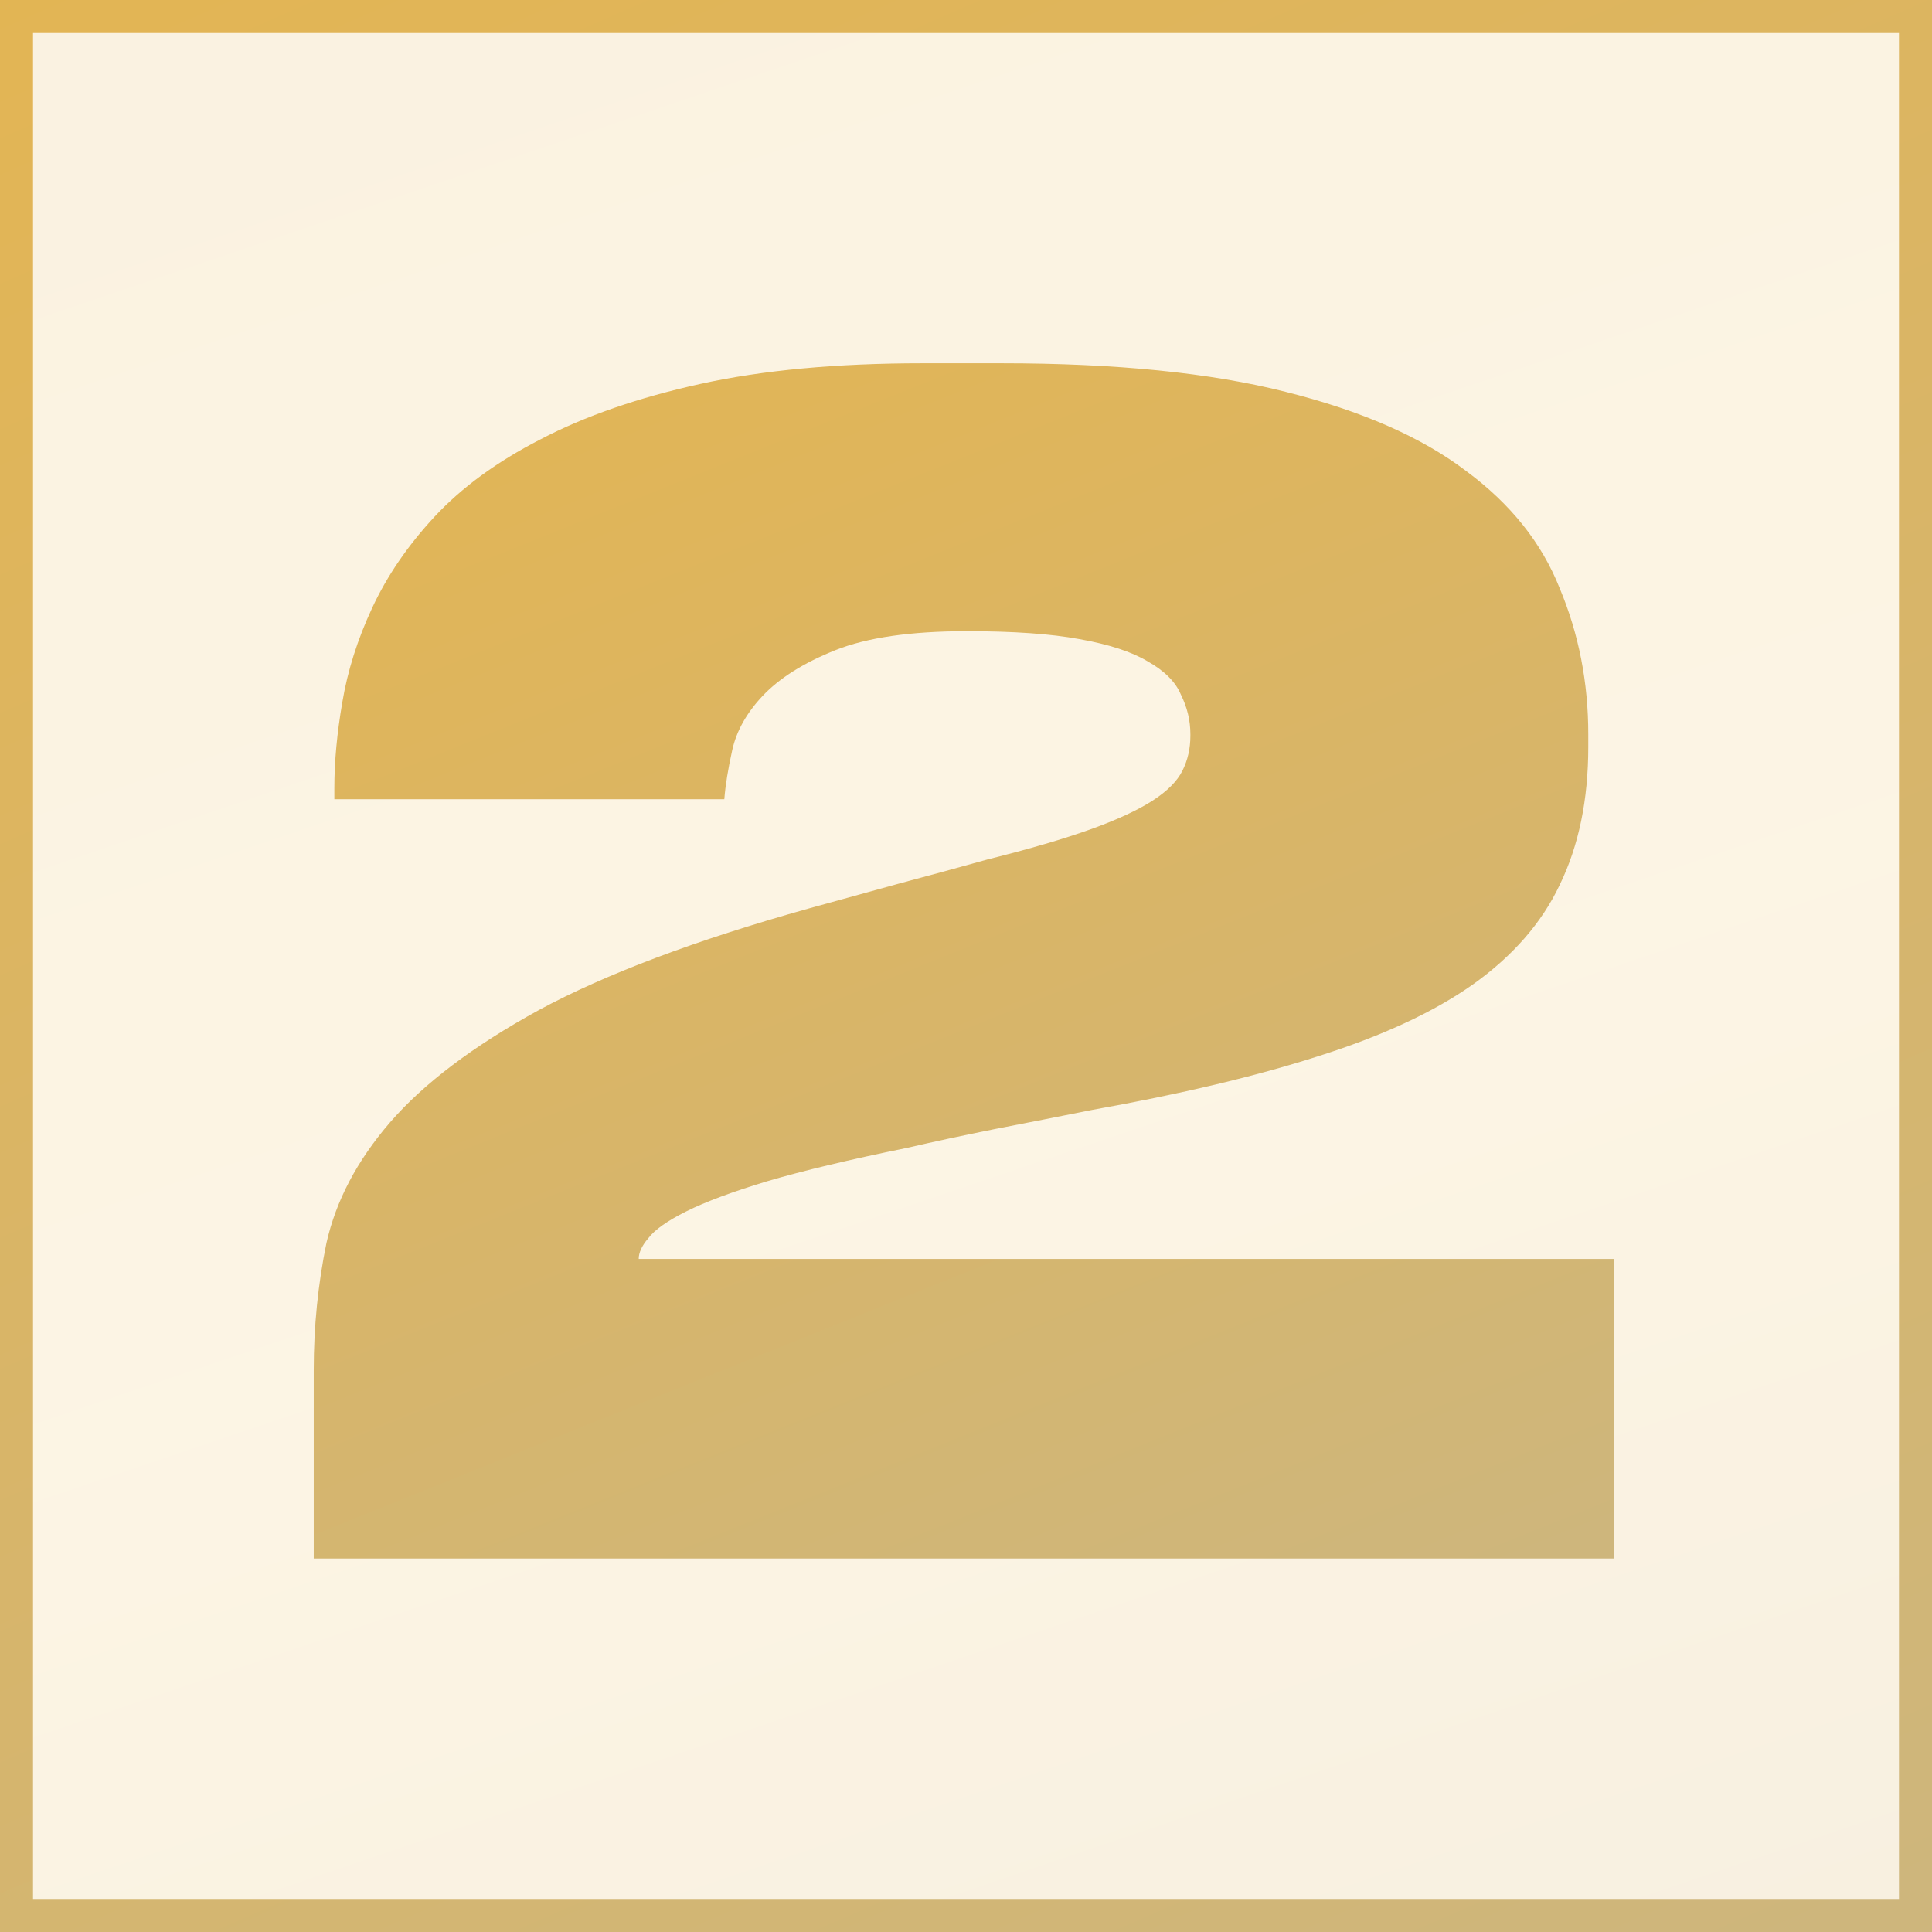 <?xml version="1.0" encoding="UTF-8"?> <svg xmlns="http://www.w3.org/2000/svg" width="117" height="117" viewBox="0 0 117 117" fill="none"> <rect x="1" y="1" width="115" height="115" fill="url(#paint0_linear_2008_3239)" fill-opacity="0.15" stroke="url(#paint1_linear_2008_3239)" stroke-width="2"></rect> <path d="M19 94.384V82.96C19 80.336 19.256 77.776 19.768 75.28C20.344 72.72 21.624 70.288 23.608 67.984C25.656 65.616 28.664 63.344 32.632 61.168C36.664 58.992 42.104 56.944 48.952 55.024C50.808 54.512 52.664 54 54.52 53.488C56.44 52.976 58.2 52.496 59.8 52.048C62.36 51.408 64.44 50.8 66.04 50.224C67.64 49.648 68.888 49.072 69.784 48.496C70.68 47.92 71.288 47.312 71.608 46.672C71.928 46.032 72.088 45.328 72.088 44.56V44.464C72.088 43.632 71.896 42.832 71.512 42.064C71.192 41.296 70.52 40.624 69.496 40.048C68.536 39.472 67.16 39.024 65.368 38.704C63.64 38.384 61.368 38.224 58.552 38.224C55.16 38.224 52.504 38.608 50.584 39.376C48.664 40.144 47.192 41.072 46.168 42.16C45.208 43.184 44.6 44.272 44.344 45.424C44.088 46.576 43.928 47.568 43.864 48.4H20.248V47.728C20.248 46.128 20.408 44.4 20.728 42.544C21.048 40.624 21.656 38.704 22.552 36.784C23.448 34.864 24.696 33.04 26.296 31.312C27.96 29.52 30.104 27.952 32.728 26.608C35.416 25.2 38.648 24.08 42.424 23.248C46.2 22.416 50.68 22 55.864 22H60.664C67.576 22 73.304 22.576 77.848 23.728C82.456 24.88 86.104 26.48 88.792 28.528C91.48 30.512 93.368 32.88 94.456 35.632C95.608 38.384 96.184 41.328 96.184 44.464V45.232C96.184 48.432 95.608 51.216 94.456 53.584C93.368 55.888 91.608 57.904 89.176 59.632C86.808 61.296 83.704 62.736 79.864 63.952C76.088 65.168 71.512 66.256 66.136 67.216C64.216 67.6 62.264 67.984 60.28 68.368C58.36 68.752 56.568 69.136 54.904 69.52C51.448 70.224 48.632 70.896 46.456 71.536C44.344 72.176 42.712 72.784 41.56 73.36C40.408 73.936 39.64 74.48 39.256 74.992C38.872 75.44 38.68 75.856 38.68 76.24H97.72V94.384H19Z" fill="url(#paint2_linear_2008_3239)"></path> <defs> <linearGradient id="paint0_linear_2008_3239" x1="0" y1="0" x2="53.377" y2="157.517" gradientUnits="userSpaceOnUse"> <stop stop-color="#DCA632"></stop> <stop offset="0.514" stop-color="#ECB84A"></stop> <stop offset="1" stop-color="#C19028"></stop> </linearGradient> <linearGradient id="paint1_linear_2008_3239" x1="7.445" y1="-13.296" x2="81.001" y2="154.696" gradientUnits="userSpaceOnUse"> <stop offset="0.026" stop-color="#E3B553"></stop> <stop offset="0.246" stop-color="#DEB55D"></stop> <stop offset="1" stop-color="#CBB682"></stop> </linearGradient> <linearGradient id="paint2_linear_2008_3239" x1="24.009" y1="13.774" x2="66.92" y2="120.354" gradientUnits="userSpaceOnUse"> <stop offset="0.026" stop-color="#E3B553"></stop> <stop offset="0.246" stop-color="#DEB55D"></stop> <stop offset="1" stop-color="#CBB682"></stop> </linearGradient> </defs> </svg> 
